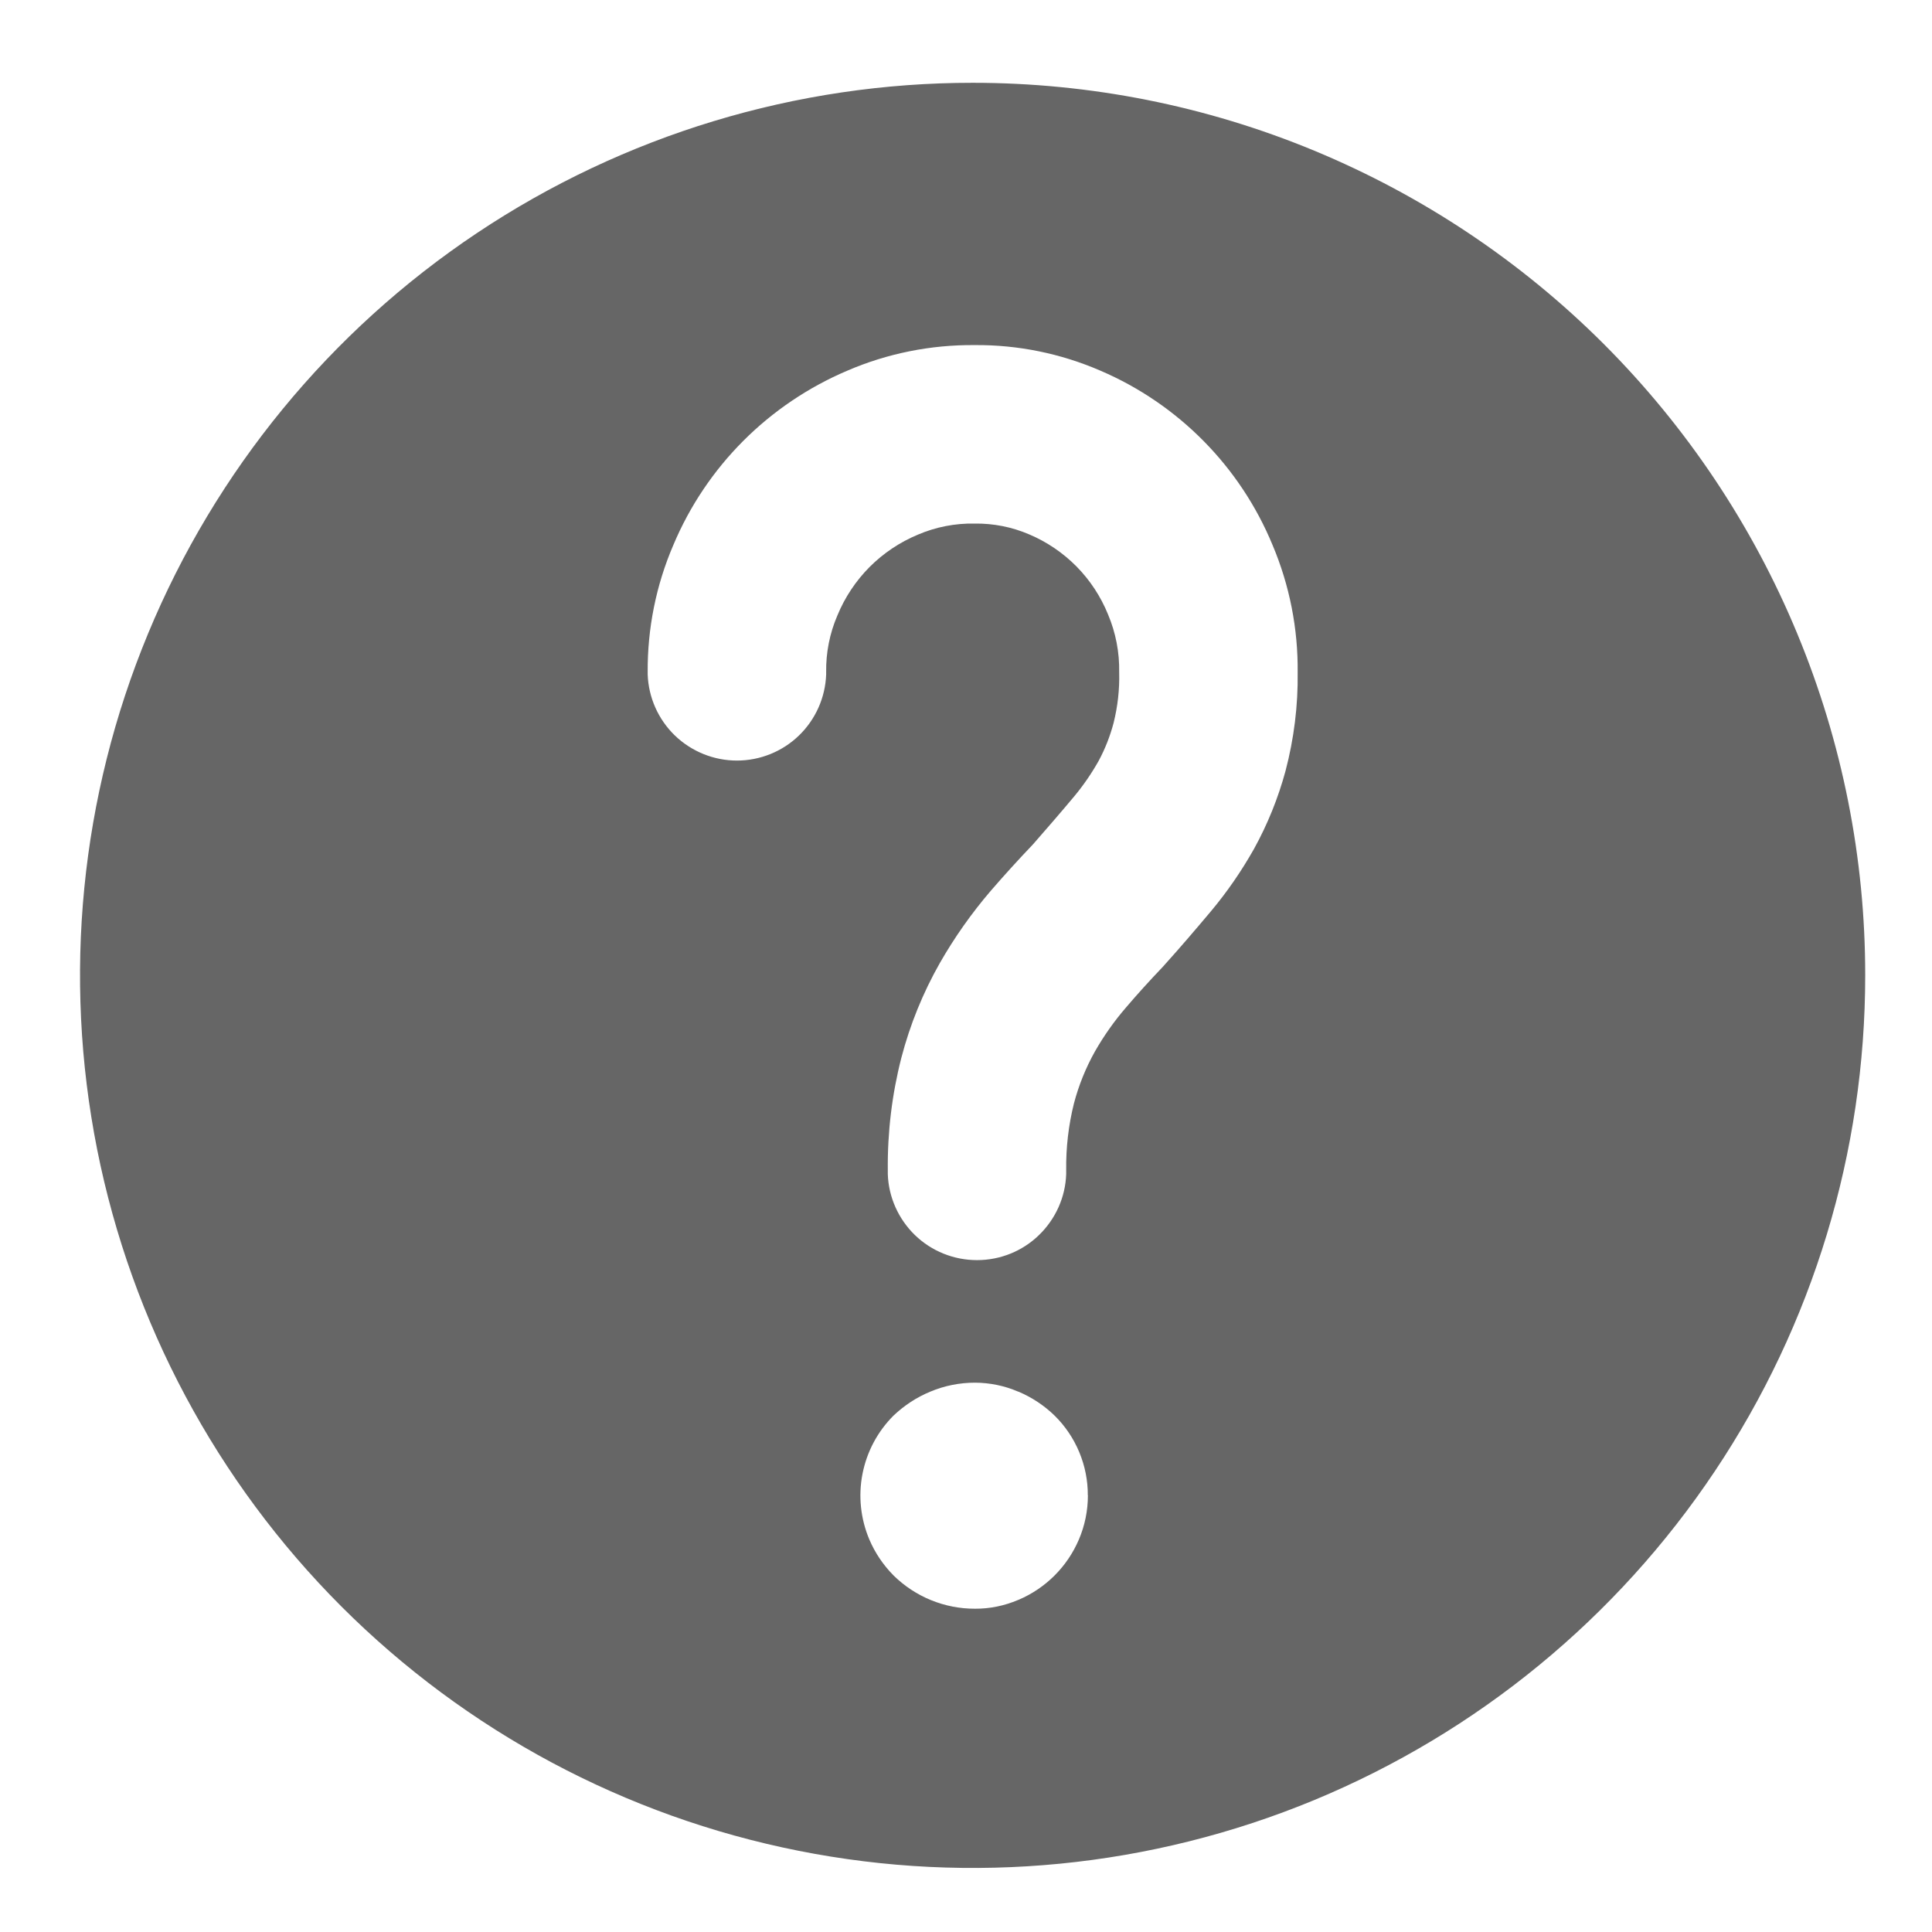 <svg width="21" height="21" viewBox="0 0 21 21" fill="none" xmlns="http://www.w3.org/2000/svg">
<path d="M20.274 10.602C20.274 12.521 19.706 14.396 18.639 15.992C17.573 17.588 16.058 18.831 14.285 19.566C12.512 20.3 10.561 20.492 8.679 20.117C6.797 19.743 5.068 18.819 3.711 17.462C2.355 16.105 1.431 14.376 1.056 12.494C0.682 10.612 0.874 8.661 1.609 6.888C2.344 5.115 3.587 3.6 5.183 2.534C6.779 1.468 8.655 0.899 10.574 0.9C11.848 0.9 13.109 1.15 14.286 1.638C15.463 2.126 16.533 2.84 17.434 3.741C18.334 4.642 19.049 5.712 19.536 6.889C20.024 8.066 20.275 9.328 20.274 10.602ZM14.105 7.309C14.11 6.833 14.017 6.362 13.832 5.924C13.48 5.072 12.808 4.392 11.961 4.029C11.529 3.842 11.063 3.747 10.593 3.751C10.118 3.747 9.646 3.841 9.21 4.029C8.357 4.391 7.678 5.07 7.319 5.924C7.131 6.361 7.037 6.831 7.04 7.306V7.331C7.049 7.582 7.155 7.82 7.336 7.995C7.517 8.169 7.759 8.267 8.01 8.267C8.262 8.267 8.504 8.169 8.684 7.995C8.865 7.82 8.971 7.582 8.98 7.331V7.306C8.977 7.095 9.018 6.885 9.102 6.69C9.183 6.493 9.302 6.314 9.452 6.163C9.603 6.012 9.781 5.893 9.978 5.811C10.172 5.728 10.382 5.687 10.593 5.691C10.797 5.688 11 5.728 11.188 5.809C11.379 5.89 11.553 6.008 11.7 6.156C11.848 6.306 11.965 6.484 12.044 6.679C12.128 6.878 12.169 7.092 12.165 7.308C12.17 7.493 12.149 7.679 12.104 7.859C12.066 8.002 12.012 8.14 11.942 8.27C11.865 8.407 11.775 8.538 11.674 8.659C11.52 8.843 11.368 9.018 11.227 9.179C11.061 9.353 10.908 9.522 10.768 9.684C10.56 9.927 10.375 10.189 10.216 10.467C10.032 10.791 9.891 11.138 9.797 11.499C9.695 11.897 9.646 12.307 9.65 12.718V12.761C9.658 13.012 9.765 13.25 9.945 13.425C10.126 13.6 10.368 13.697 10.62 13.697C10.871 13.697 11.113 13.6 11.293 13.425C11.474 13.25 11.581 13.012 11.589 12.761V12.718C11.586 12.475 11.614 12.232 11.673 11.995C11.725 11.797 11.802 11.606 11.902 11.428C11.999 11.258 12.112 11.098 12.24 10.95C12.36 10.809 12.496 10.659 12.643 10.505L12.665 10.48C12.824 10.304 12.989 10.111 13.159 9.909C13.337 9.697 13.494 9.469 13.63 9.228C13.778 8.96 13.893 8.675 13.973 8.38C14.065 8.03 14.11 7.669 14.105 7.308V7.309ZM11.824 16.254C11.825 16.093 11.793 15.933 11.731 15.784C11.669 15.635 11.578 15.5 11.463 15.387C11.35 15.277 11.217 15.189 11.071 15.127L11.066 15.126C10.918 15.062 10.759 15.03 10.598 15.029C10.431 15.029 10.265 15.062 10.111 15.127C9.963 15.188 9.828 15.277 9.712 15.387C9.539 15.56 9.422 15.78 9.375 16.02C9.328 16.259 9.354 16.508 9.449 16.733C9.511 16.879 9.601 17.012 9.713 17.125C9.949 17.357 10.267 17.487 10.598 17.486C10.759 17.487 10.918 17.454 11.066 17.391L11.072 17.389C11.367 17.263 11.601 17.029 11.727 16.734C11.792 16.582 11.825 16.419 11.825 16.254H11.824Z" fill="black" fill-opacity="0.6"/>
</svg>
